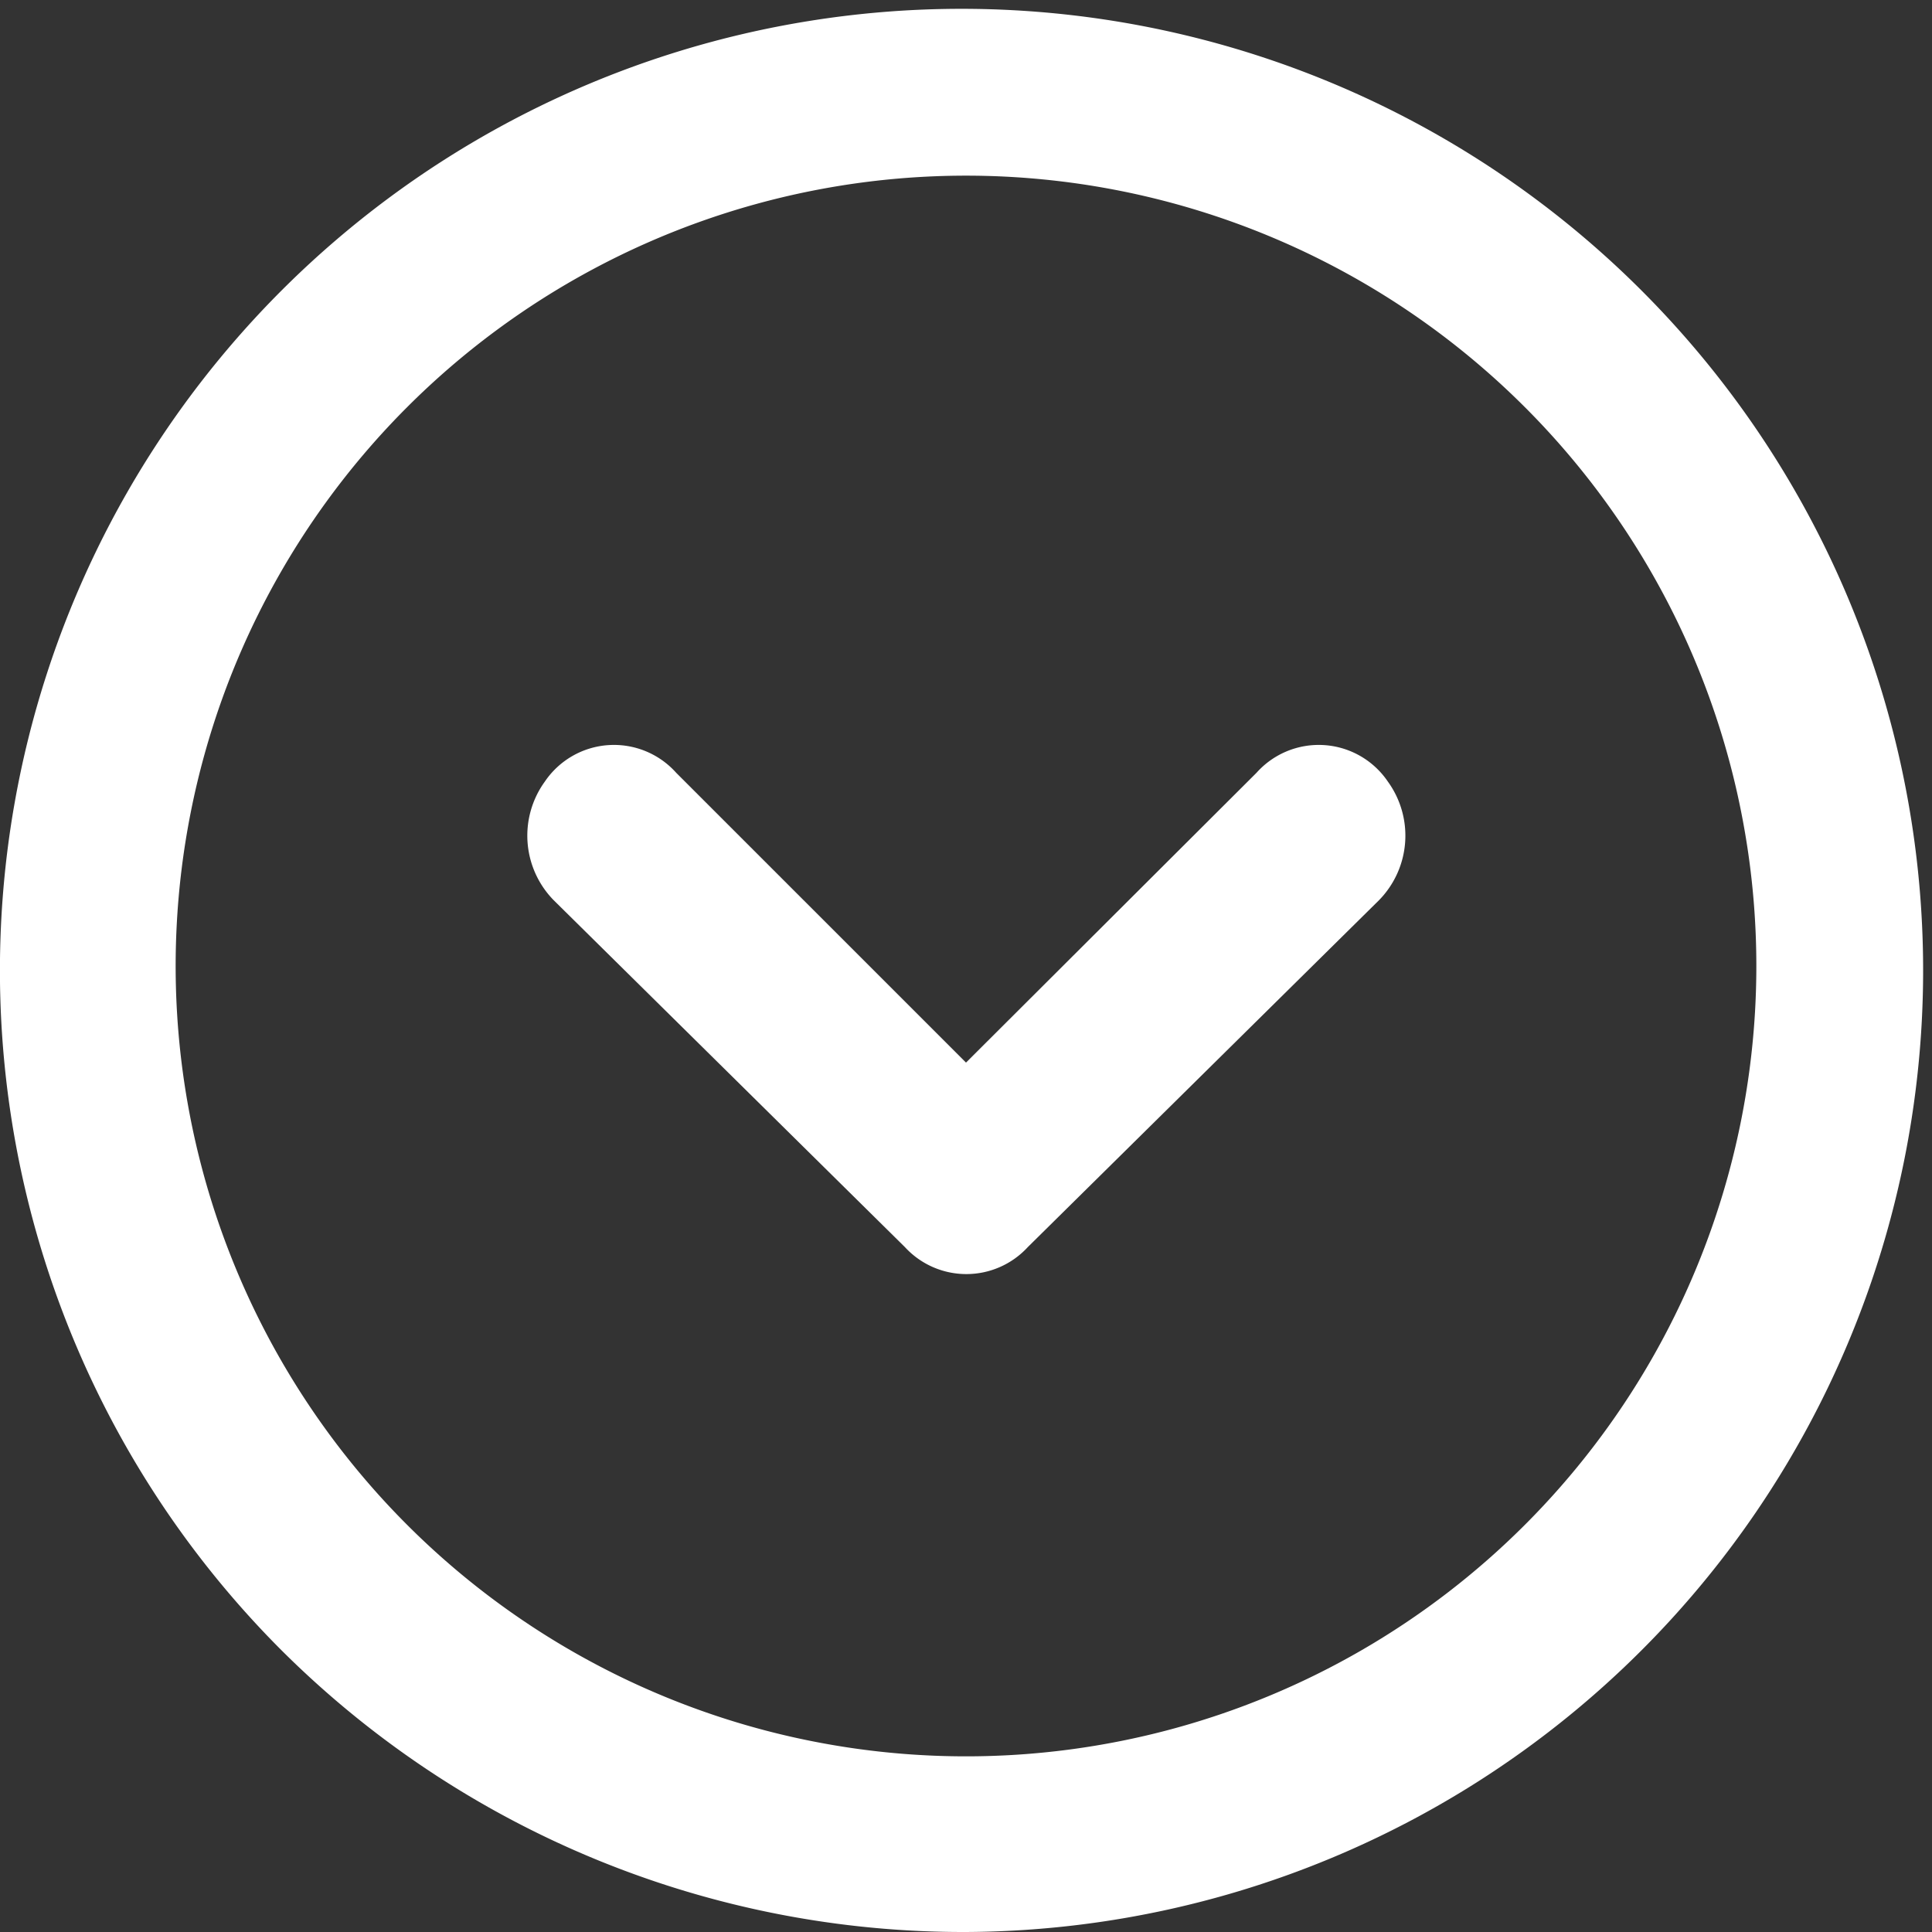 <svg height="25" viewBox="0 0 25 25" width="25" xmlns="http://www.w3.org/2000/svg"><rect x="0" y="0" width="25" height="25" fill="#333333" stroke="none"/><g fill="#fff"><path d="m14.5 24.727a10.227 10.227 0 1 1 10.227-10.227 10.227 10.227 0 0 1 -10.227 10.227m0 2.273a12.443 12.443 0 1 0 -8.856-3.644 12.5 12.5 0 0 0 8.856 3.644z" transform="translate(-2 -2)"/><path d="m19.682 23.073-3.75-3.75a1.08 1.08 0 0 0 -1.7.114 1.193 1.193 0 0 0 .114 1.534l4.545 4.489a1.08 1.08 0 0 0 1.591 0l4.545-4.489a1.193 1.193 0 0 0 .114-1.534 1.08 1.08 0 0 0 -1.7-.114z" transform="translate(-7.182 -9.323)"/></g></svg>